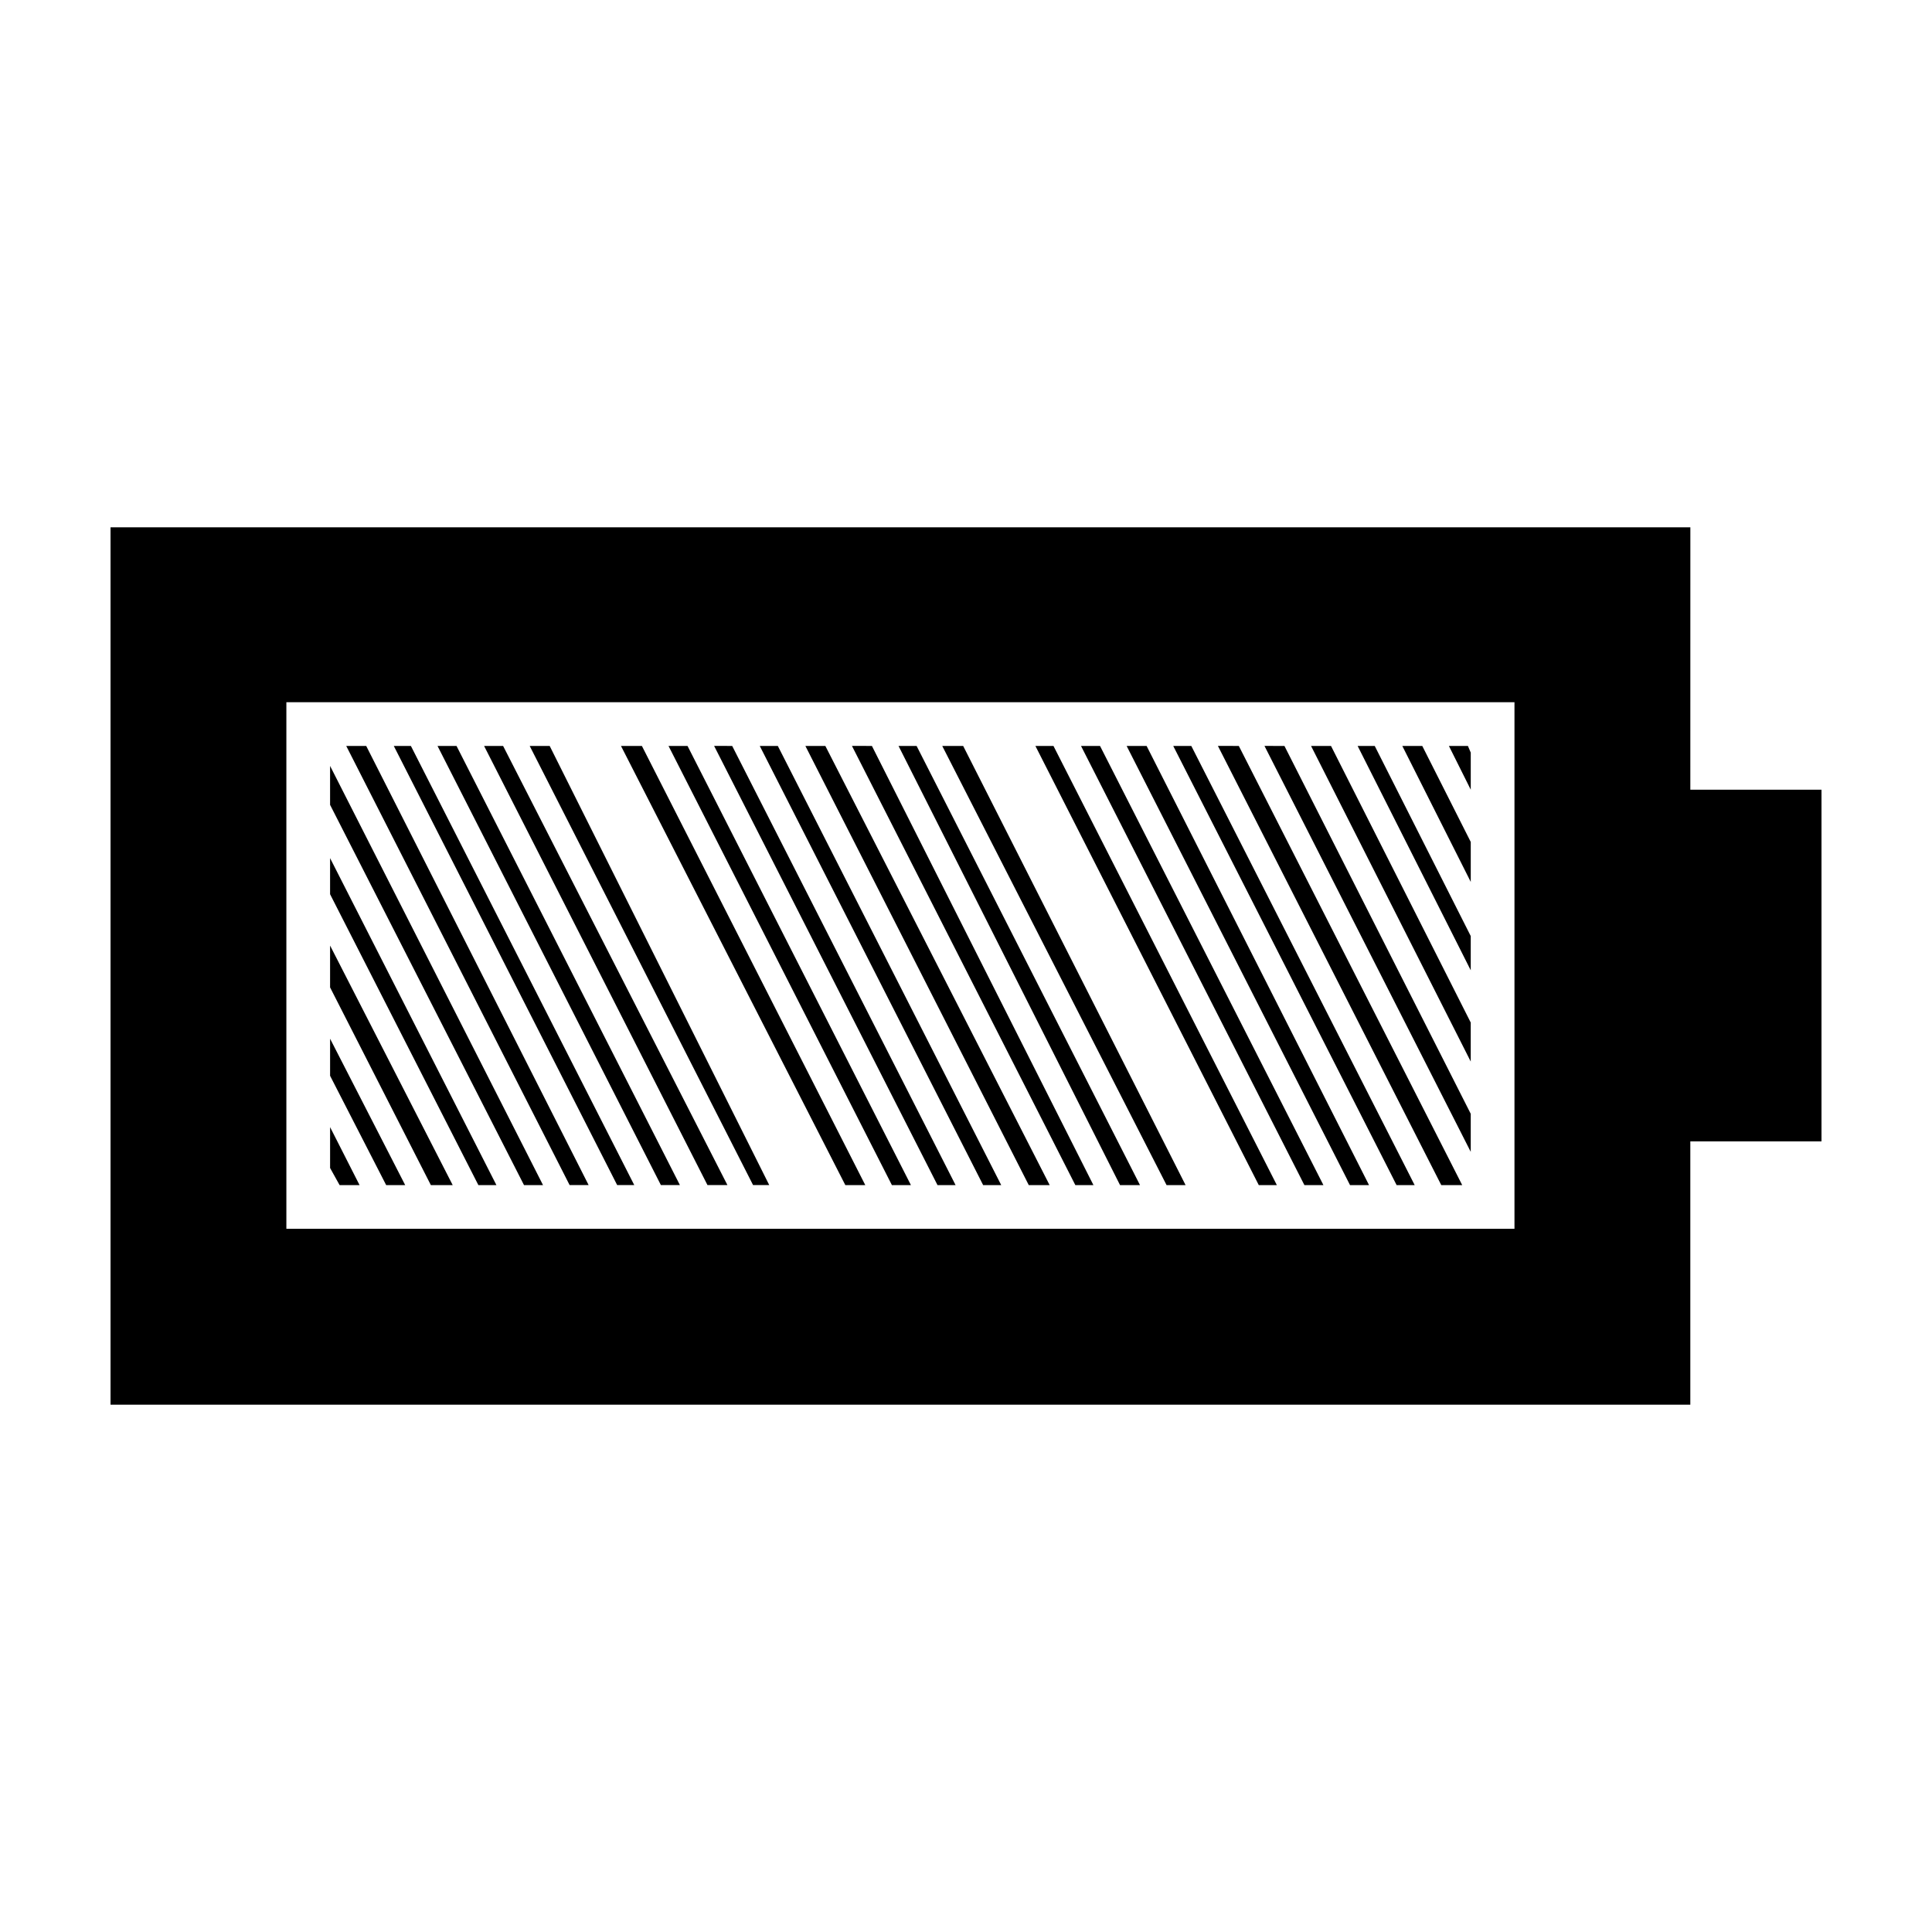 <?xml version="1.0" encoding="UTF-8"?>
<!-- Uploaded to: ICON Repo, www.svgrepo.com, Generator: ICON Repo Mixer Tools -->
<svg fill="#000000" width="800px" height="800px" version="1.1" viewBox="144 144 512 512" xmlns="http://www.w3.org/2000/svg">
 <path d="m289.67 341.68 58.188 116.38h-4.285l-59.199-116.38zm-58.195 52.902 32.496 63.484h-5.789l-26.707-52.398zm45.852-52.902 59.449 116.38h-5.289l-59.199-116.38zm-24.438 0 59.199 116.38h-4.531l-59.199-116.38zm-11.84 0 58.945 116.38h-5.039l-59.199-116.38zm23.934 0 59.199 116.38h-5.039l-59.199-116.38zm-33.508 5.293 56.43 111.09h-5.039l-51.391-100.77zm0 24.438 44.082 86.656h-4.781l-39.301-77.086zm143.59-29.73 58.695 116.38-4.785 0.004-59.199-116.39zm-12.34 0 59.449 116.38h-5.543l-59.199-116.38zm-12.594 0 59.199 116.38h-4.789l-59.199-116.38zm36.777 0 59.199 116.38h-5.289l-58.699-116.38zm-48.871 0 59.199 116.38-4.789 0.004-59.199-116.39zm-23.93 0 59.199 116.38h-5.289l-59.453-116.38zm12.094 0 59.199 116.38h-5.039l-59.199-116.38zm121.66 0 58.945 116.38h-5.039l-59.199-116.38zm-12.344 0 59.199 116.38h-5.039l-59.199-116.38zm-12.34 0 59.199 116.38h-4.789l-59.199-116.38zm-23.93 0 58.941 116.38h-5.039l-59.449-116.38zm85.141 0 49.371 97.488v10.078l-54.66-107.57zm-12.09 0 59.199 116.38-5.547 0.004-59.195-116.39zm-12.594 0 59.199 116.38h-4.789l-59.199-116.38zm48.613 0 25.441 50.383v9.07l-29.973-59.449zm24.691 0 0.754 1.766v9.824l-5.789-11.59zm-12.094 0 12.848 25.445v10.582l-18.137-36.023zm71.039 11.59h34.758v93.203h-34.762v69.781h-418.66v-232.51h418.67zm-95.223-11.59 37.027 73.305v10.332l-42.316-83.637zm-276.84-11.586v139.55h325.46v-139.55zm26.449 127.97-14.863-28.969v-9.824l19.902 38.793zm-12.344 0-2.519-4.535v-10.832l7.812 15.371z" fill-rule="evenodd"/>
</svg>